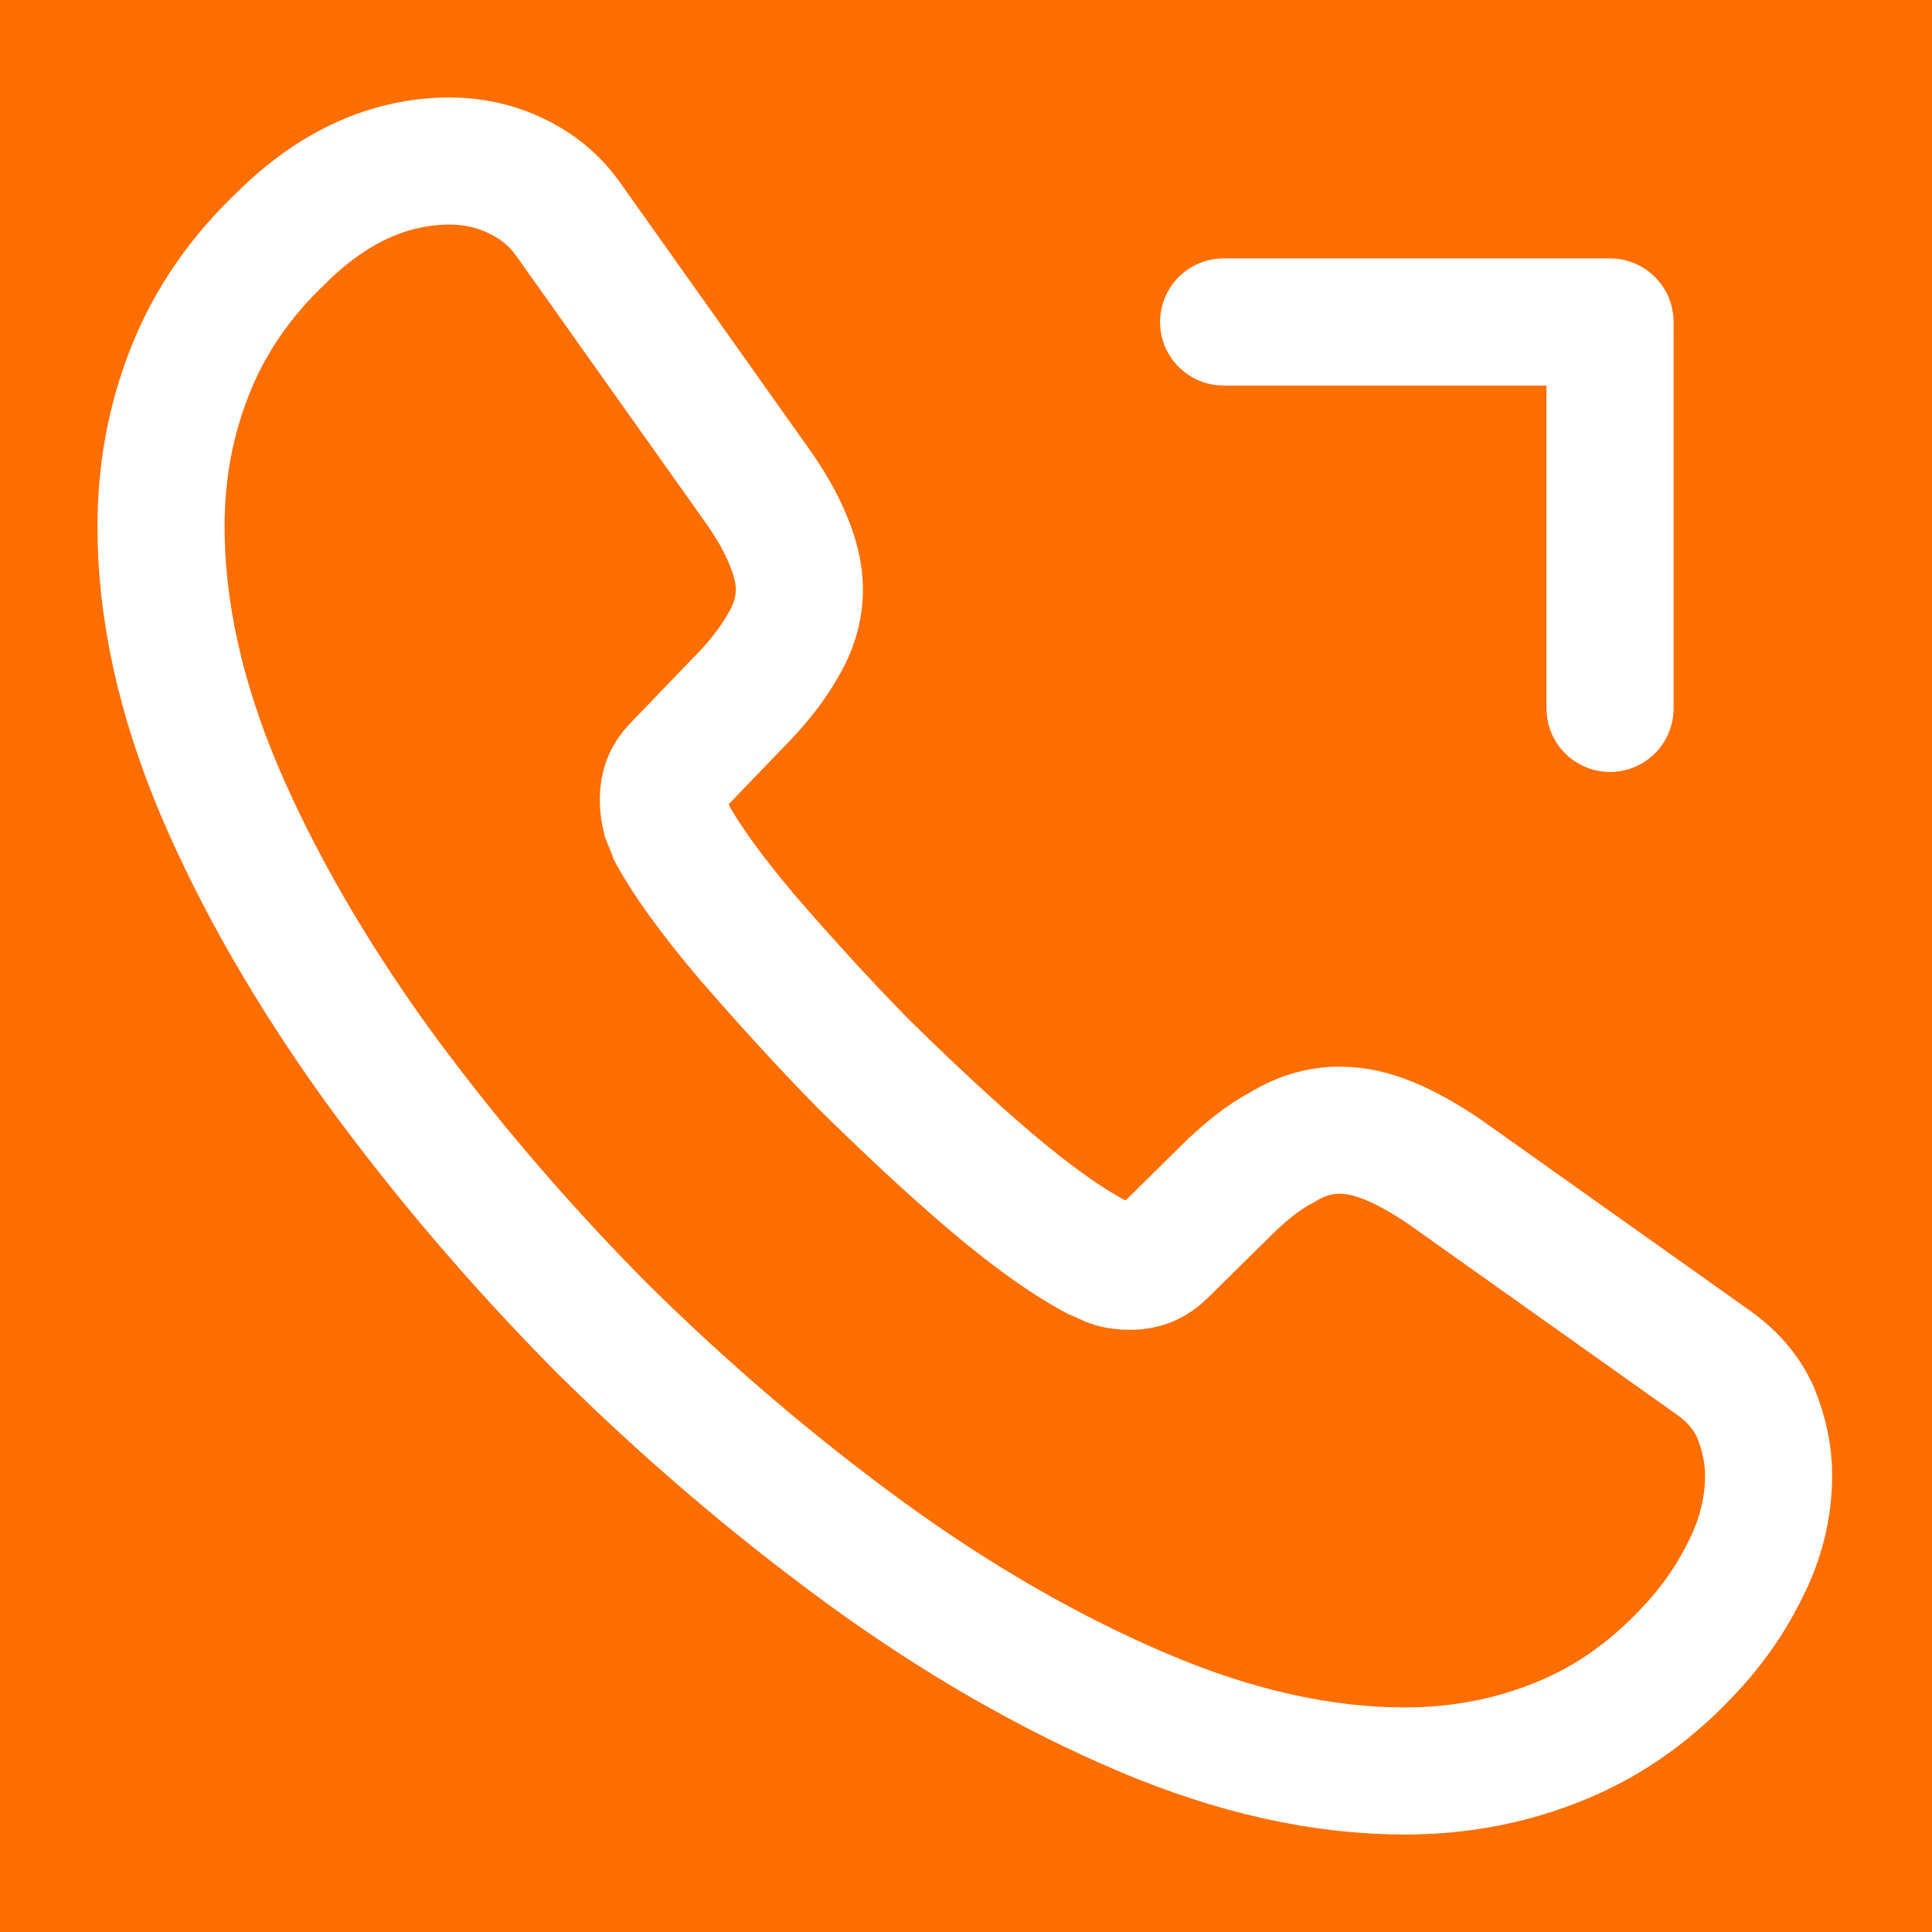 <svg width="38"
     height="38"
     viewBox="0 0 38 38"
     fill="none"
     xmlns="http://www.w3.org/2000/svg">
	<rect width="38"
	      height="38"
	      fill="#FF6E00"/>
	<path d="M34.786 29.023C34.786 29.593 34.659 30.178 34.39 30.748C34.121 31.318 33.773 31.857 33.313 32.363C32.538 33.218 31.683 33.836 30.717 34.232C29.767 34.627 28.738 34.833 27.629 34.833C26.014 34.833 24.288 34.453 22.468 33.678C20.647 32.902 18.826 31.857 17.021 30.543C15.2 29.212 13.474 27.74 11.828 26.109C10.197 24.462 8.724 22.737 7.41 20.932C6.112 19.127 5.067 17.322 4.307 15.533C3.547 13.727 3.167 12.002 3.167 10.355C3.167 9.278 3.357 8.249 3.737 7.299C4.117 6.333 4.718 5.447 5.558 4.655C6.571 3.658 7.679 3.167 8.851 3.167C9.294 3.167 9.738 3.262 10.133 3.452C10.545 3.642 10.909 3.927 11.194 4.338L14.868 9.516C15.153 9.912 15.358 10.276 15.501 10.624C15.643 10.957 15.723 11.289 15.723 11.59C15.723 11.97 15.612 12.35 15.39 12.714C15.184 13.078 14.883 13.458 14.503 13.838L13.3 15.089C13.126 15.263 13.047 15.469 13.047 15.723C13.047 15.849 13.063 15.96 13.094 16.087C13.142 16.213 13.189 16.308 13.221 16.403C13.506 16.926 13.997 17.607 14.693 18.43C15.406 19.253 16.166 20.093 16.989 20.932C17.844 21.771 18.668 22.547 19.507 23.259C20.33 23.956 21.011 24.431 21.549 24.716C21.628 24.747 21.723 24.795 21.834 24.843C21.961 24.89 22.088 24.906 22.23 24.906C22.499 24.906 22.705 24.811 22.879 24.637L24.083 23.449C24.478 23.053 24.858 22.753 25.223 22.562C25.587 22.341 25.951 22.23 26.347 22.23C26.648 22.23 26.964 22.293 27.313 22.436C27.661 22.578 28.025 22.784 28.421 23.053L33.662 26.774C34.073 27.059 34.358 27.392 34.533 27.788C34.691 28.183 34.786 28.579 34.786 29.023Z"
	      stroke="white"
	      stroke-width="2.5"
	      stroke-miterlimit="10"/>
	<path d="M31.667 6.333H24.067M31.667 6.333V13.933V6.333Z"
	      stroke="white"
	      stroke-width="2.5"
	      stroke-linecap="round"
	      stroke-linejoin="round"/>
</svg>